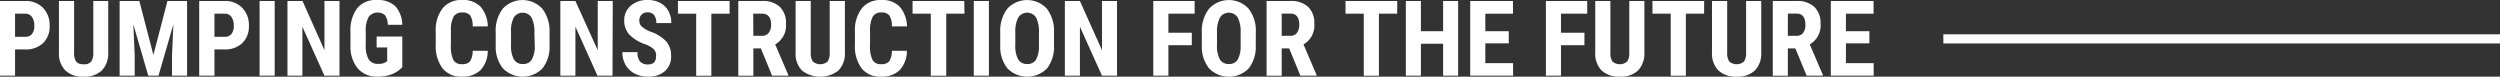 <svg xmlns="http://www.w3.org/2000/svg" viewBox="0 0 547.91 16.8"><rect x="0" y="0" width="547.91" height="16.8" fill="#333333" stroke="none"/><defs><style>.cls-1{fill:#fff;}.cls-2{fill:none;stroke:#fff;stroke-width:2px;}</style></defs><g id="Layer_2" data-name="Layer 2"><g id="レイヤー_3" data-name="レイヤー 3"><path class="cls-1" d="M3.3,10.83v5.75H0V.22H5.57A5.12,5.12,0,0,1,9.44,1.73a5.42,5.42,0,0,1,1.44,3.91A5.05,5.05,0,0,1,9.46,9.43a5.42,5.42,0,0,1-4,1.4Zm0-2.76H5.57A1.79,1.79,0,0,0,7,7.46a2.78,2.78,0,0,0,.52-1.8A3.24,3.24,0,0,0,7,3.71,1.67,1.67,0,0,0,5.6,3H3.3Z"/><path class="cls-1" d="M23.72.22V11.54a5.31,5.31,0,0,1-1.41,3.91,5.43,5.43,0,0,1-4,1.35,5.47,5.47,0,0,1-4-1.37,5.29,5.29,0,0,1-1.39-4V.22h3.32V11.48a3.32,3.32,0,0,0,.45,2,1.92,1.92,0,0,0,1.63.6A1.91,1.91,0,0,0,20,13.47a3.39,3.39,0,0,0,.45-1.94V.22Z"/><path class="cls-1" d="M30.54.22l3.08,11.83L36.7.22H41V16.58H37.7V12.15L38,5.33,34.74,16.58H32.49L29.22,5.33l.3,6.82v4.43h-3.3V.22Z"/><path class="cls-1" d="M47,10.83v5.75H43.66V.22h5.57A5.12,5.12,0,0,1,53.1,1.73a5.39,5.39,0,0,1,1.45,3.91,5.06,5.06,0,0,1-1.43,3.79,5.41,5.41,0,0,1-3.95,1.4Zm0-2.76h2.26a1.79,1.79,0,0,0,1.46-.61,2.72,2.72,0,0,0,.52-1.8,3.18,3.18,0,0,0-.53-1.95A1.67,1.67,0,0,0,49.27,3H47Z"/><path class="cls-1" d="M60.2,16.58H56.89V.22H60.2Z"/><path class="cls-1" d="M74.4,16.58H71.1L66.27,5.85V16.58H63V.22h3.3L71.11,11V.22H74.4Z"/><path class="cls-1" d="M88.17,14.72a6.1,6.1,0,0,1-2.34,1.56,8.55,8.55,0,0,1-3,.52,5.55,5.55,0,0,1-4.38-1.75A7.48,7.48,0,0,1,76.81,10V7a8.09,8.09,0,0,1,1.47-5.2A5.22,5.22,0,0,1,82.59,0a5.56,5.56,0,0,1,4,1.31,6.18,6.18,0,0,1,1.57,4.13H85a3.75,3.75,0,0,0-.65-2.13,2.48,2.48,0,0,0-3.56.41,6.11,6.11,0,0,0-.63,3.11v3A6,6,0,0,0,80.79,13a2.41,2.41,0,0,0,2.19,1,2.93,2.93,0,0,0,1.59-.39l.29-.21v-3H82.54V8h5.63Z"/><path class="cls-1" d="M106.89,11.13a6.09,6.09,0,0,1-1.57,4.23,5.56,5.56,0,0,1-4.09,1.44A5.17,5.17,0,0,1,97,15,8.14,8.14,0,0,1,95.5,9.77V7A7.84,7.84,0,0,1,97,1.83,5.23,5.23,0,0,1,101.28,0a5.3,5.3,0,0,1,4.06,1.49,6.79,6.79,0,0,1,1.57,4.29H103.6a4.42,4.42,0,0,0-.53-2.38,2.1,2.1,0,0,0-1.79-.66,2,2,0,0,0-1.88.93,6.39,6.39,0,0,0-.58,3.05V9.8a7.19,7.19,0,0,0,.54,3.35,2,2,0,0,0,1.87.91,2.18,2.18,0,0,0,1.8-.63,4.25,4.25,0,0,0,.56-2.3Z"/><path class="cls-1" d="M120.44,9.87A7.6,7.6,0,0,1,118.88,15a6.06,6.06,0,0,1-8.64,0,7.54,7.54,0,0,1-1.6-5.05V7.15a8,8,0,0,1,1.56-5.26,5.91,5.91,0,0,1,8.64,0,8,8,0,0,1,1.6,5.22Zm-3.32-2.74a6.72,6.72,0,0,0-.63-3.29,2.31,2.31,0,0,0-3.89,0A6.32,6.32,0,0,0,112,7V9.87a6,6,0,0,0,.64,3.16,2.15,2.15,0,0,0,2,1,2.12,2.12,0,0,0,1.92-1,5.91,5.91,0,0,0,.64-3.09Z"/><path class="cls-1" d="M134.24,16.58h-3.3L126.11,5.85V16.58h-3.3V.22h3.3L131,11V.22h3.29Z"/><path class="cls-1" d="M143.79,12.29a2,2,0,0,0-.51-1.51,5.78,5.78,0,0,0-1.85-1.07,8.71,8.71,0,0,1-3.54-2.18,4.37,4.37,0,0,1-1.08-3,4.15,4.15,0,0,1,1.47-3.32A5.52,5.52,0,0,1,142,0a5.58,5.58,0,0,1,2.68.63,4.44,4.44,0,0,1,1.82,1.8,5.37,5.37,0,0,1,.63,2.62h-3.29a2.67,2.67,0,0,0-.49-1.74,1.7,1.7,0,0,0-1.41-.6,1.79,1.79,0,0,0-1.35.51,1.92,1.92,0,0,0-.48,1.37,1.69,1.69,0,0,0,.54,1.22,6.33,6.33,0,0,0,1.91,1.13A8.3,8.3,0,0,1,146,9.06a4.75,4.75,0,0,1,1.08,3.2,4.21,4.21,0,0,1-1.36,3.34,5.39,5.39,0,0,1-3.69,1.2,6.42,6.42,0,0,1-2.89-.65,5,5,0,0,1-2-1.86,5.44,5.44,0,0,1-.73-2.87h3.31a3.13,3.13,0,0,0,.55,2.06,2.27,2.27,0,0,0,1.8.64C143.22,14.12,143.79,13.51,143.79,12.29Z"/><path class="cls-1" d="M159.9,3h-4v13.6h-3.32V3h-4V.22H159.9Z"/><path class="cls-1" d="M166.75,10.6h-1.64v6h-3.3V.22h5.27a5.33,5.33,0,0,1,3.83,1.29,4.82,4.82,0,0,1,1.35,3.66,4.76,4.76,0,0,1-2.37,4.56l2.87,6.69v.16h-3.55Zm-1.64-2.75H167a1.74,1.74,0,0,0,1.48-.66A2.84,2.84,0,0,0,169,5.44Q169,3,167,3h-1.93Z"/><path class="cls-1" d="M185.17.22V11.54a5.31,5.31,0,0,1-1.41,3.91,6.52,6.52,0,0,1-8,0,5.29,5.29,0,0,1-1.39-4V.22h3.32V11.48a3.32,3.32,0,0,0,.45,2,2.52,2.52,0,0,0,3.25,0,3.39,3.39,0,0,0,.45-1.94V.22Z"/><path class="cls-1" d="M198.76,11.13a6.14,6.14,0,0,1-1.58,4.23,5.52,5.52,0,0,1-4.08,1.44A5.16,5.16,0,0,1,188.85,15a8.08,8.08,0,0,1-1.48-5.21V7a7.84,7.84,0,0,1,1.53-5.19A5.21,5.21,0,0,1,193.14,0a5.29,5.29,0,0,1,4.06,1.49,6.8,6.8,0,0,1,1.58,4.29h-3.31a4.32,4.32,0,0,0-.54-2.38,2.09,2.09,0,0,0-1.79-.66,2,2,0,0,0-1.87.93,6.37,6.37,0,0,0-.59,3.05V9.8a7,7,0,0,0,.55,3.35,2,2,0,0,0,1.87.91,2.15,2.15,0,0,0,1.79-.63,4.24,4.24,0,0,0,.57-2.3Z"/><path class="cls-1" d="M211.38,3h-4v13.6H204V3h-4V.22h11.33Z"/><path class="cls-1" d="M216.73,16.58h-3.31V.22h3.31Z"/><path class="cls-1" d="M231,9.87A7.65,7.65,0,0,1,229.46,15a6.07,6.07,0,0,1-8.65,0A7.54,7.54,0,0,1,219.22,10V7.15a8,8,0,0,1,1.56-5.26,5.91,5.91,0,0,1,8.64,0A8,8,0,0,1,231,7.08ZM227.7,7.13a6.72,6.72,0,0,0-.63-3.29,2.32,2.32,0,0,0-3.9,0A6.43,6.43,0,0,0,222.52,7V9.87a6,6,0,0,0,.64,3.16,2.18,2.18,0,0,0,2,1,2.12,2.12,0,0,0,1.92-1A6,6,0,0,0,227.7,10Z"/><path class="cls-1" d="M244.81,16.58h-3.3L236.68,5.85V16.58h-3.3V.22h3.3L241.52,11V.22h3.29Z"/><path class="cls-1" d="M261.2,9.91h-5.13v6.67h-3.31V.22h9.06V3h-5.75V7.17h5.13Z"/><path class="cls-1" d="M275.21,9.87A7.59,7.59,0,0,1,273.66,15,6.06,6.06,0,0,1,265,15a7.54,7.54,0,0,1-1.6-5.05V7.15A8,8,0,0,1,265,1.89a5.91,5.91,0,0,1,8.64,0,7.9,7.9,0,0,1,1.59,5.22ZM271.9,7.13a6.72,6.72,0,0,0-.63-3.29,2.31,2.31,0,0,0-3.89,0A6.42,6.42,0,0,0,266.72,7V9.87a6.12,6.12,0,0,0,.64,3.16,2.18,2.18,0,0,0,2,1,2.12,2.12,0,0,0,1.92-1A6,6,0,0,0,271.9,10Z"/><path class="cls-1" d="M282.54,10.6H280.9v6h-3.31V.22h5.27a5.36,5.36,0,0,1,3.84,1.29,4.82,4.82,0,0,1,1.35,3.66,4.76,4.76,0,0,1-2.37,4.56l2.86,6.69v.16H285ZM280.9,7.85h1.87a1.73,1.73,0,0,0,1.48-.66,2.84,2.84,0,0,0,.5-1.75q0-2.46-1.92-2.46H280.9Z"/><path class="cls-1" d="M306.21,3h-4v13.6h-3.32V3h-4V.22h11.33Z"/><path class="cls-1" d="M319.57,16.58h-3.29v-7h-4.87v7h-3.3V.22h3.3V6.84h4.87V.22h3.29Z"/><path class="cls-1" d="M330.67,9.5h-5.14v4.34h6.08v2.74h-9.39V.22h9.37V3h-6.06V6.84h5.14Z"/><path class="cls-1" d="M347.25,9.91h-5.14v6.67h-3.3V.22h9.05V3h-5.75V7.17h5.14Z"/><path class="cls-1" d="M360.39.22V11.54A5.35,5.35,0,0,1,359,15.45a5.43,5.43,0,0,1-4,1.35,5.52,5.52,0,0,1-4-1.37,5.33,5.33,0,0,1-1.38-4V.22h3.32V11.48a3.32,3.32,0,0,0,.45,2,2.5,2.5,0,0,0,3.24,0,3.24,3.24,0,0,0,.45-1.94V.22Z"/><path class="cls-1" d="M373.48,3h-4v13.6h-3.32V3h-4V.22h11.33Z"/><path class="cls-1" d="M386,.22V11.54a5.3,5.3,0,0,1-1.4,3.91,5.43,5.43,0,0,1-4,1.35,5.5,5.5,0,0,1-4-1.37,5.33,5.33,0,0,1-1.39-4V.22h3.33V11.48a3.32,3.32,0,0,0,.45,2,2.5,2.5,0,0,0,3.24,0,3.39,3.39,0,0,0,.45-1.94V.22Z"/><path class="cls-1" d="M393.47,10.6h-1.64v6h-3.3V.22h5.27a5.33,5.33,0,0,1,3.83,1.29A4.82,4.82,0,0,1,399,5.17a4.77,4.77,0,0,1-2.36,4.56l2.86,6.69v.16h-3.55Zm-1.64-2.75h1.88a1.73,1.73,0,0,0,1.48-.66,2.84,2.84,0,0,0,.49-1.75q0-2.46-1.92-2.46h-1.93Z"/><path class="cls-1" d="M409.7,9.5h-5.14v4.34h6.08v2.74h-9.39V.22h9.37V3h-6.06V6.84h5.14Z"/><line class="cls-2" x1="425.91" y1="8.52" x2="547.91" y2="8.52"/></g></g></svg>